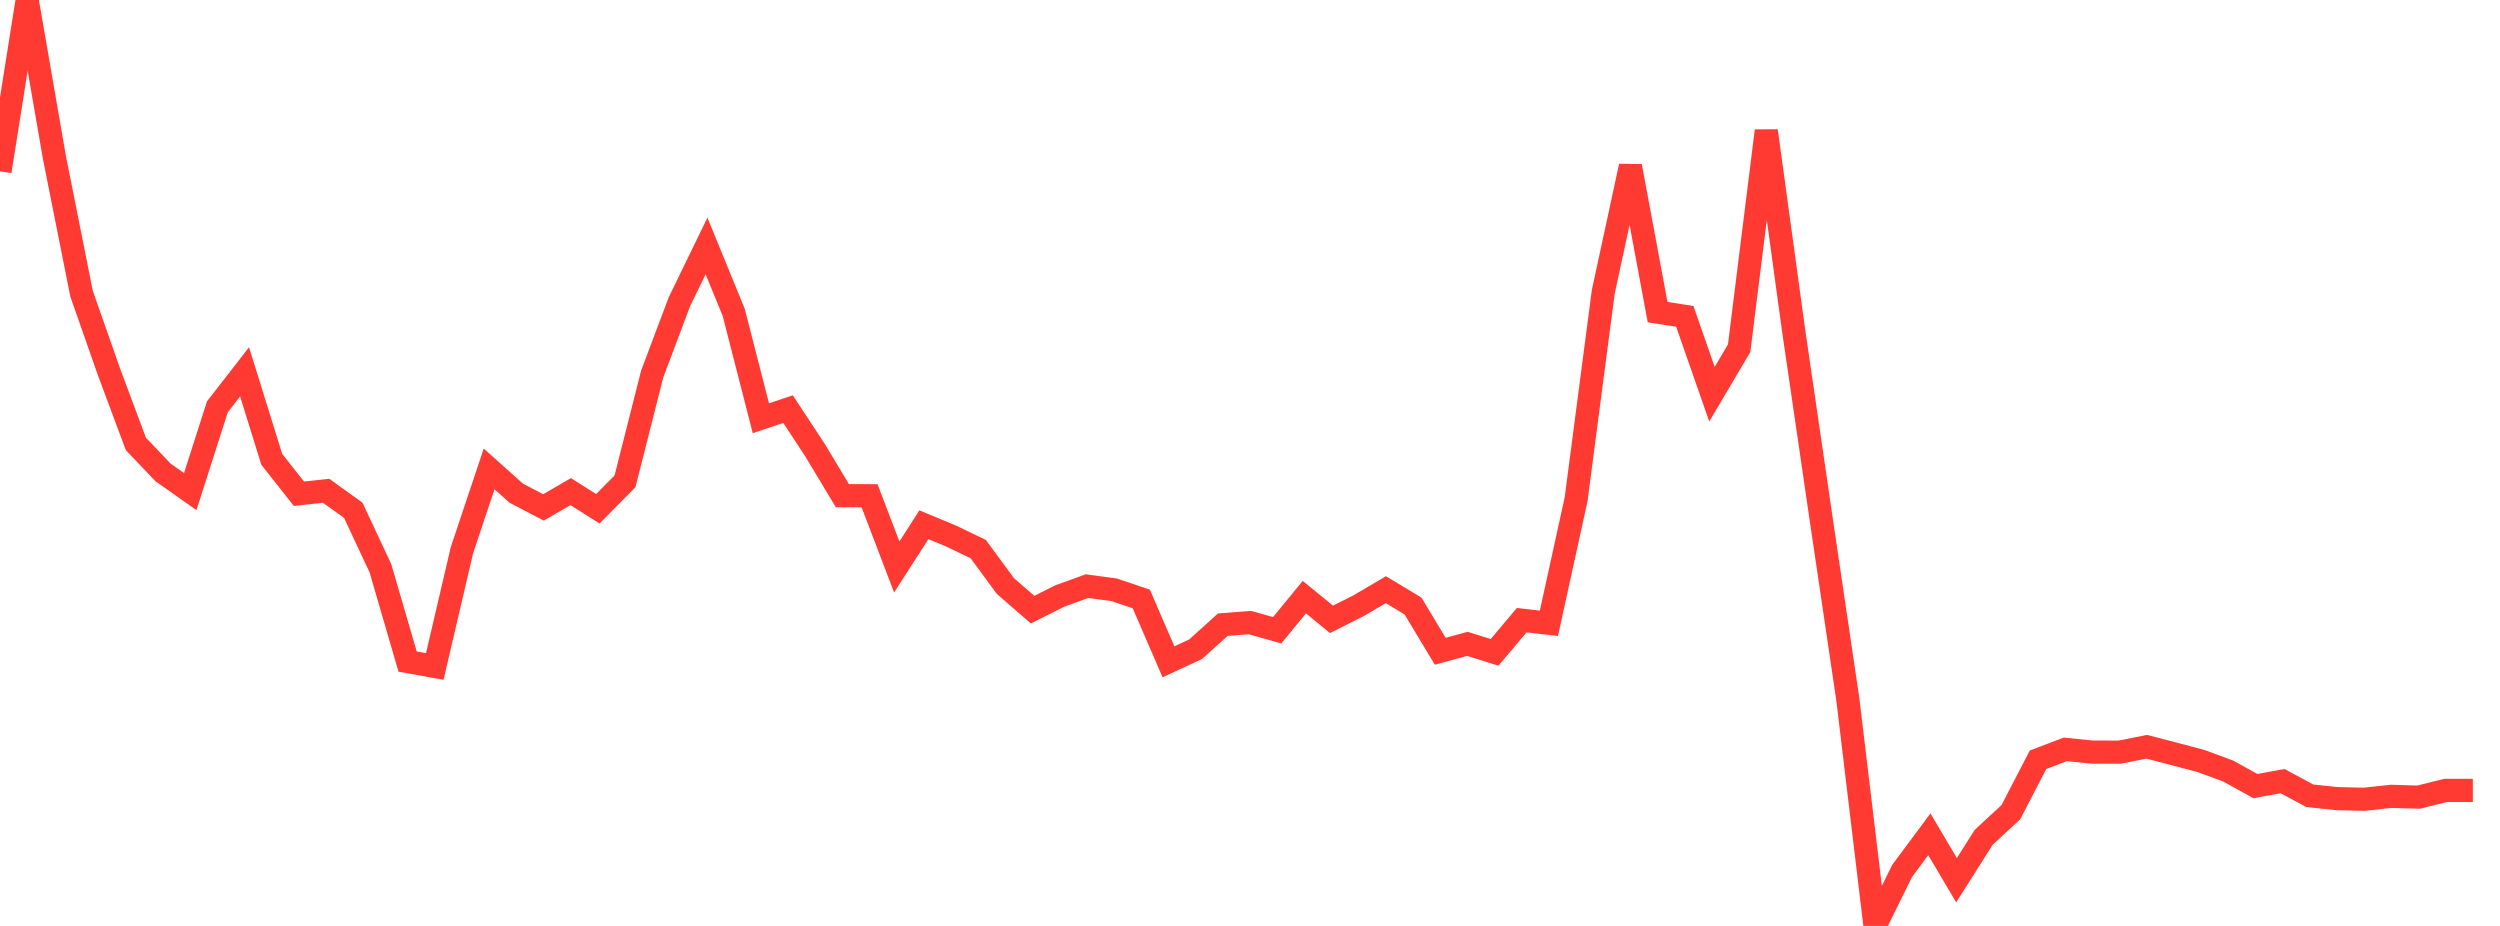 <?xml version="1.0" standalone="no"?>
<!DOCTYPE svg PUBLIC "-//W3C//DTD SVG 1.1//EN" "http://www.w3.org/Graphics/SVG/1.1/DTD/svg11.dtd">

<svg width="135" height="50" viewBox="0 0 135 50" preserveAspectRatio="none" 
  xmlns="http://www.w3.org/2000/svg"
  xmlns:xlink="http://www.w3.org/1999/xlink">


<polyline points="0.0, 9.252 1.467, 0.0 2.935, 8.483 4.402, 15.852 5.87, 20.037 7.337, 23.972 8.804, 25.511 10.272, 26.546 11.739, 21.968 13.207, 20.078 14.674, 24.8 16.141, 26.661 17.609, 26.501 19.076, 27.554 20.543, 30.687 22.011, 35.724 23.478, 35.988 24.946, 29.706 26.413, 25.321 27.88, 26.634 29.348, 27.4 30.815, 26.548 32.283, 27.473 33.75, 25.991 35.217, 20.202 36.685, 16.301 38.152, 13.283 39.62, 16.865 41.087, 22.585 42.554, 22.092 44.022, 24.326 45.489, 26.768 46.957, 26.77 48.424, 30.617 49.891, 28.336 51.359, 28.946 52.826, 29.652 54.293, 31.647 55.761, 32.921 57.228, 32.184 58.696, 31.652 60.163, 31.848 61.63, 32.344 63.098, 35.738 64.565, 35.057 66.033, 33.732 67.5, 33.62 68.967, 34.034 70.435, 32.246 71.902, 33.445 73.37, 32.706 74.837, 31.842 76.304, 32.727 77.772, 35.168 79.239, 34.769 80.707, 35.227 82.174, 33.489 83.641, 33.658 85.109, 26.964 86.576, 15.762 88.043, 8.974 89.511, 16.856 90.978, 17.083 92.446, 21.287 93.913, 18.806 95.38, 7.063 96.848, 17.793 98.315, 27.838 99.783, 37.766 101.25, 50.0 102.717, 47.026 104.185, 45.051 105.652, 47.532 107.12, 45.215 108.587, 43.857 110.054, 41.027 111.522, 40.466 112.989, 40.615 114.457, 40.616 115.924, 40.326 117.391, 40.707 118.859, 41.096 120.326, 41.638 121.793, 42.45 123.261, 42.18 124.728, 42.972 126.196, 43.126 127.663, 43.161 129.13, 43.002 130.598, 43.046 132.065, 42.682 133.533, 42.682" fill="none" stroke="#ff3a33" stroke-width="1.25"/>

</svg>